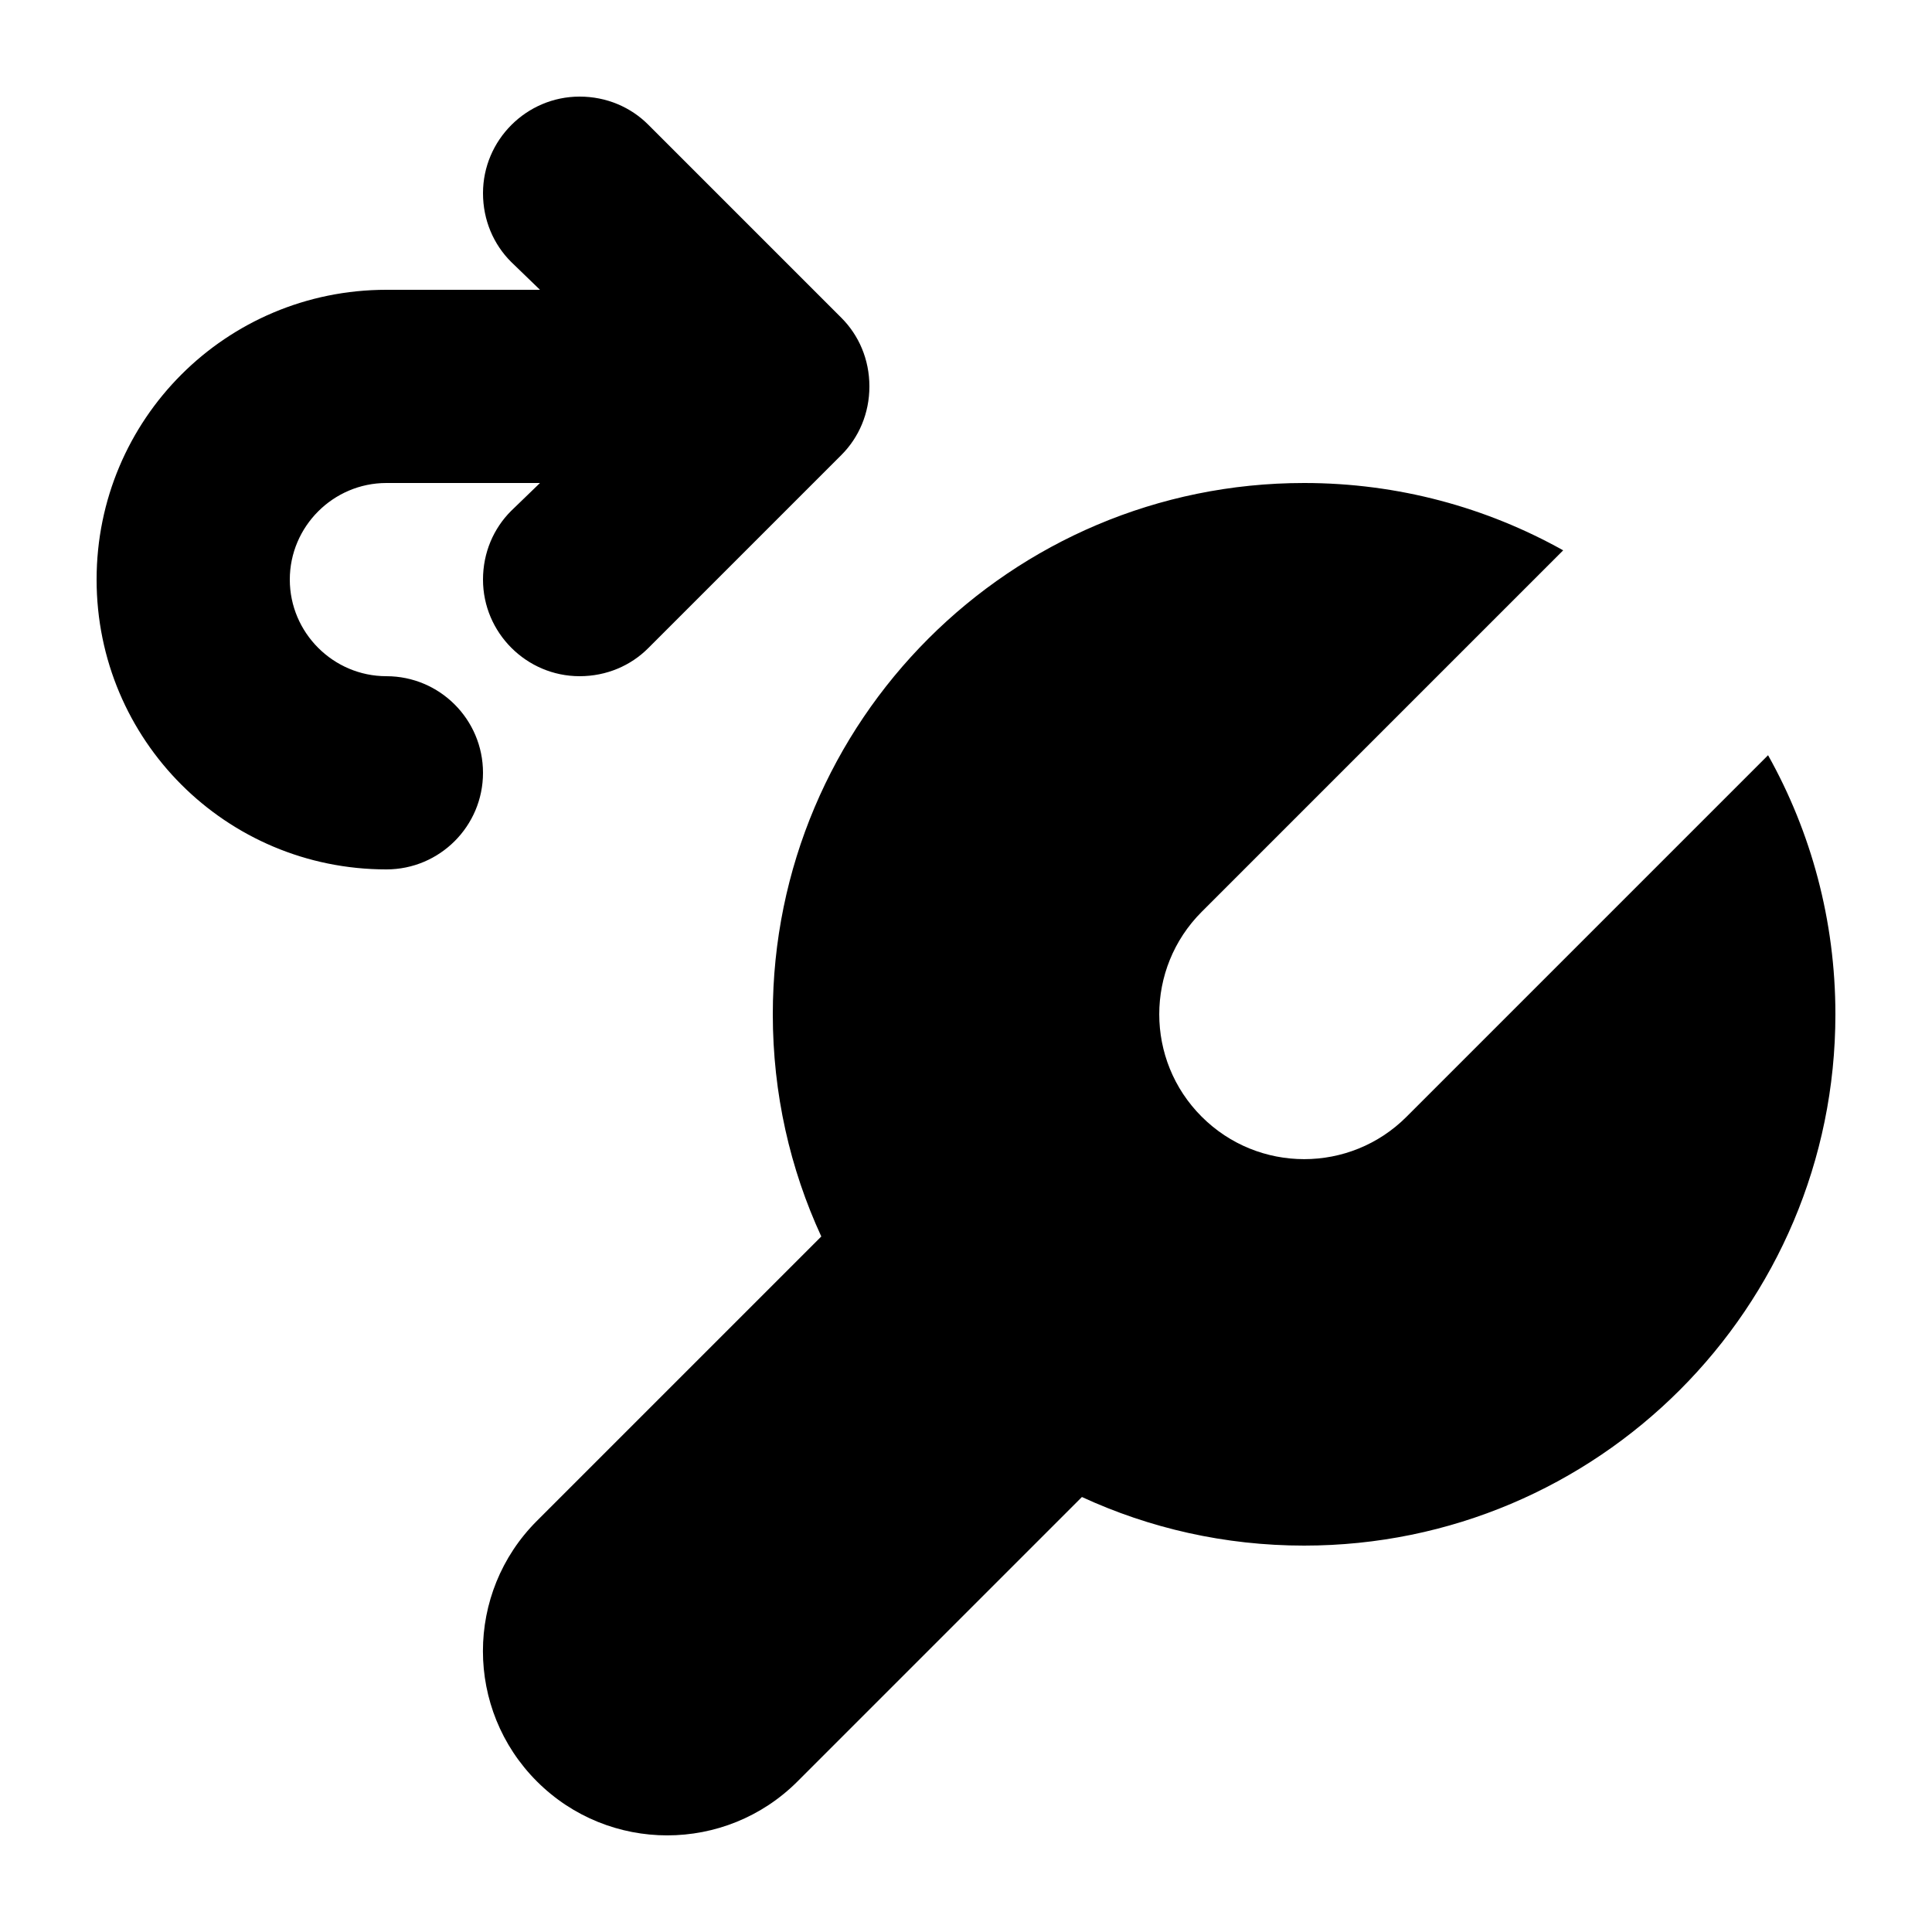 <svg xmlns="http://www.w3.org/2000/svg" viewBox="0 0 20 20">
  <path d="M4 9C2.34 9 1 7.66 1 6s1.34-3 3-3h1.59l-.3-.29C5.11 2.53 5 2.28 5 2c0-.55.45-1 1-1 .28 0 .53.11.71.29l2 2c.18.18.29.43.29.71 0 .28-.11.53-.29.71l-2 2C6.53 6.89 6.28 7 6 7c-.55 0-1-.45-1-1 0-.28.11-.53.29-.71l.3-.29H4c-.55 0-1 .45-1 1s.45 1 1 1c.552 0 1 .448 1 1 0 .552-.448 1-1 1Zm9.5 7c-.821 0-1.6-.18-2.3-.503l-2.944 2.944c-.745.745-1.953.745-2.698 0-.745-.745-.745-1.953 0-2.697l2.944-2.944c-.323-.7-.502-1.479-.502-2.3 0-3.038 2.462-5.5 5.5-5.5.974 0 1.888.253 2.682.697l-3.742 3.742c-.586.586-.586 1.536 0 2.121.586.586 1.536.586 2.121 0l3.742-3.742c.444.793.697 1.708.697 2.682 0 3.038-2.462 5.5-5.5 5.5Z"/>
</svg>
